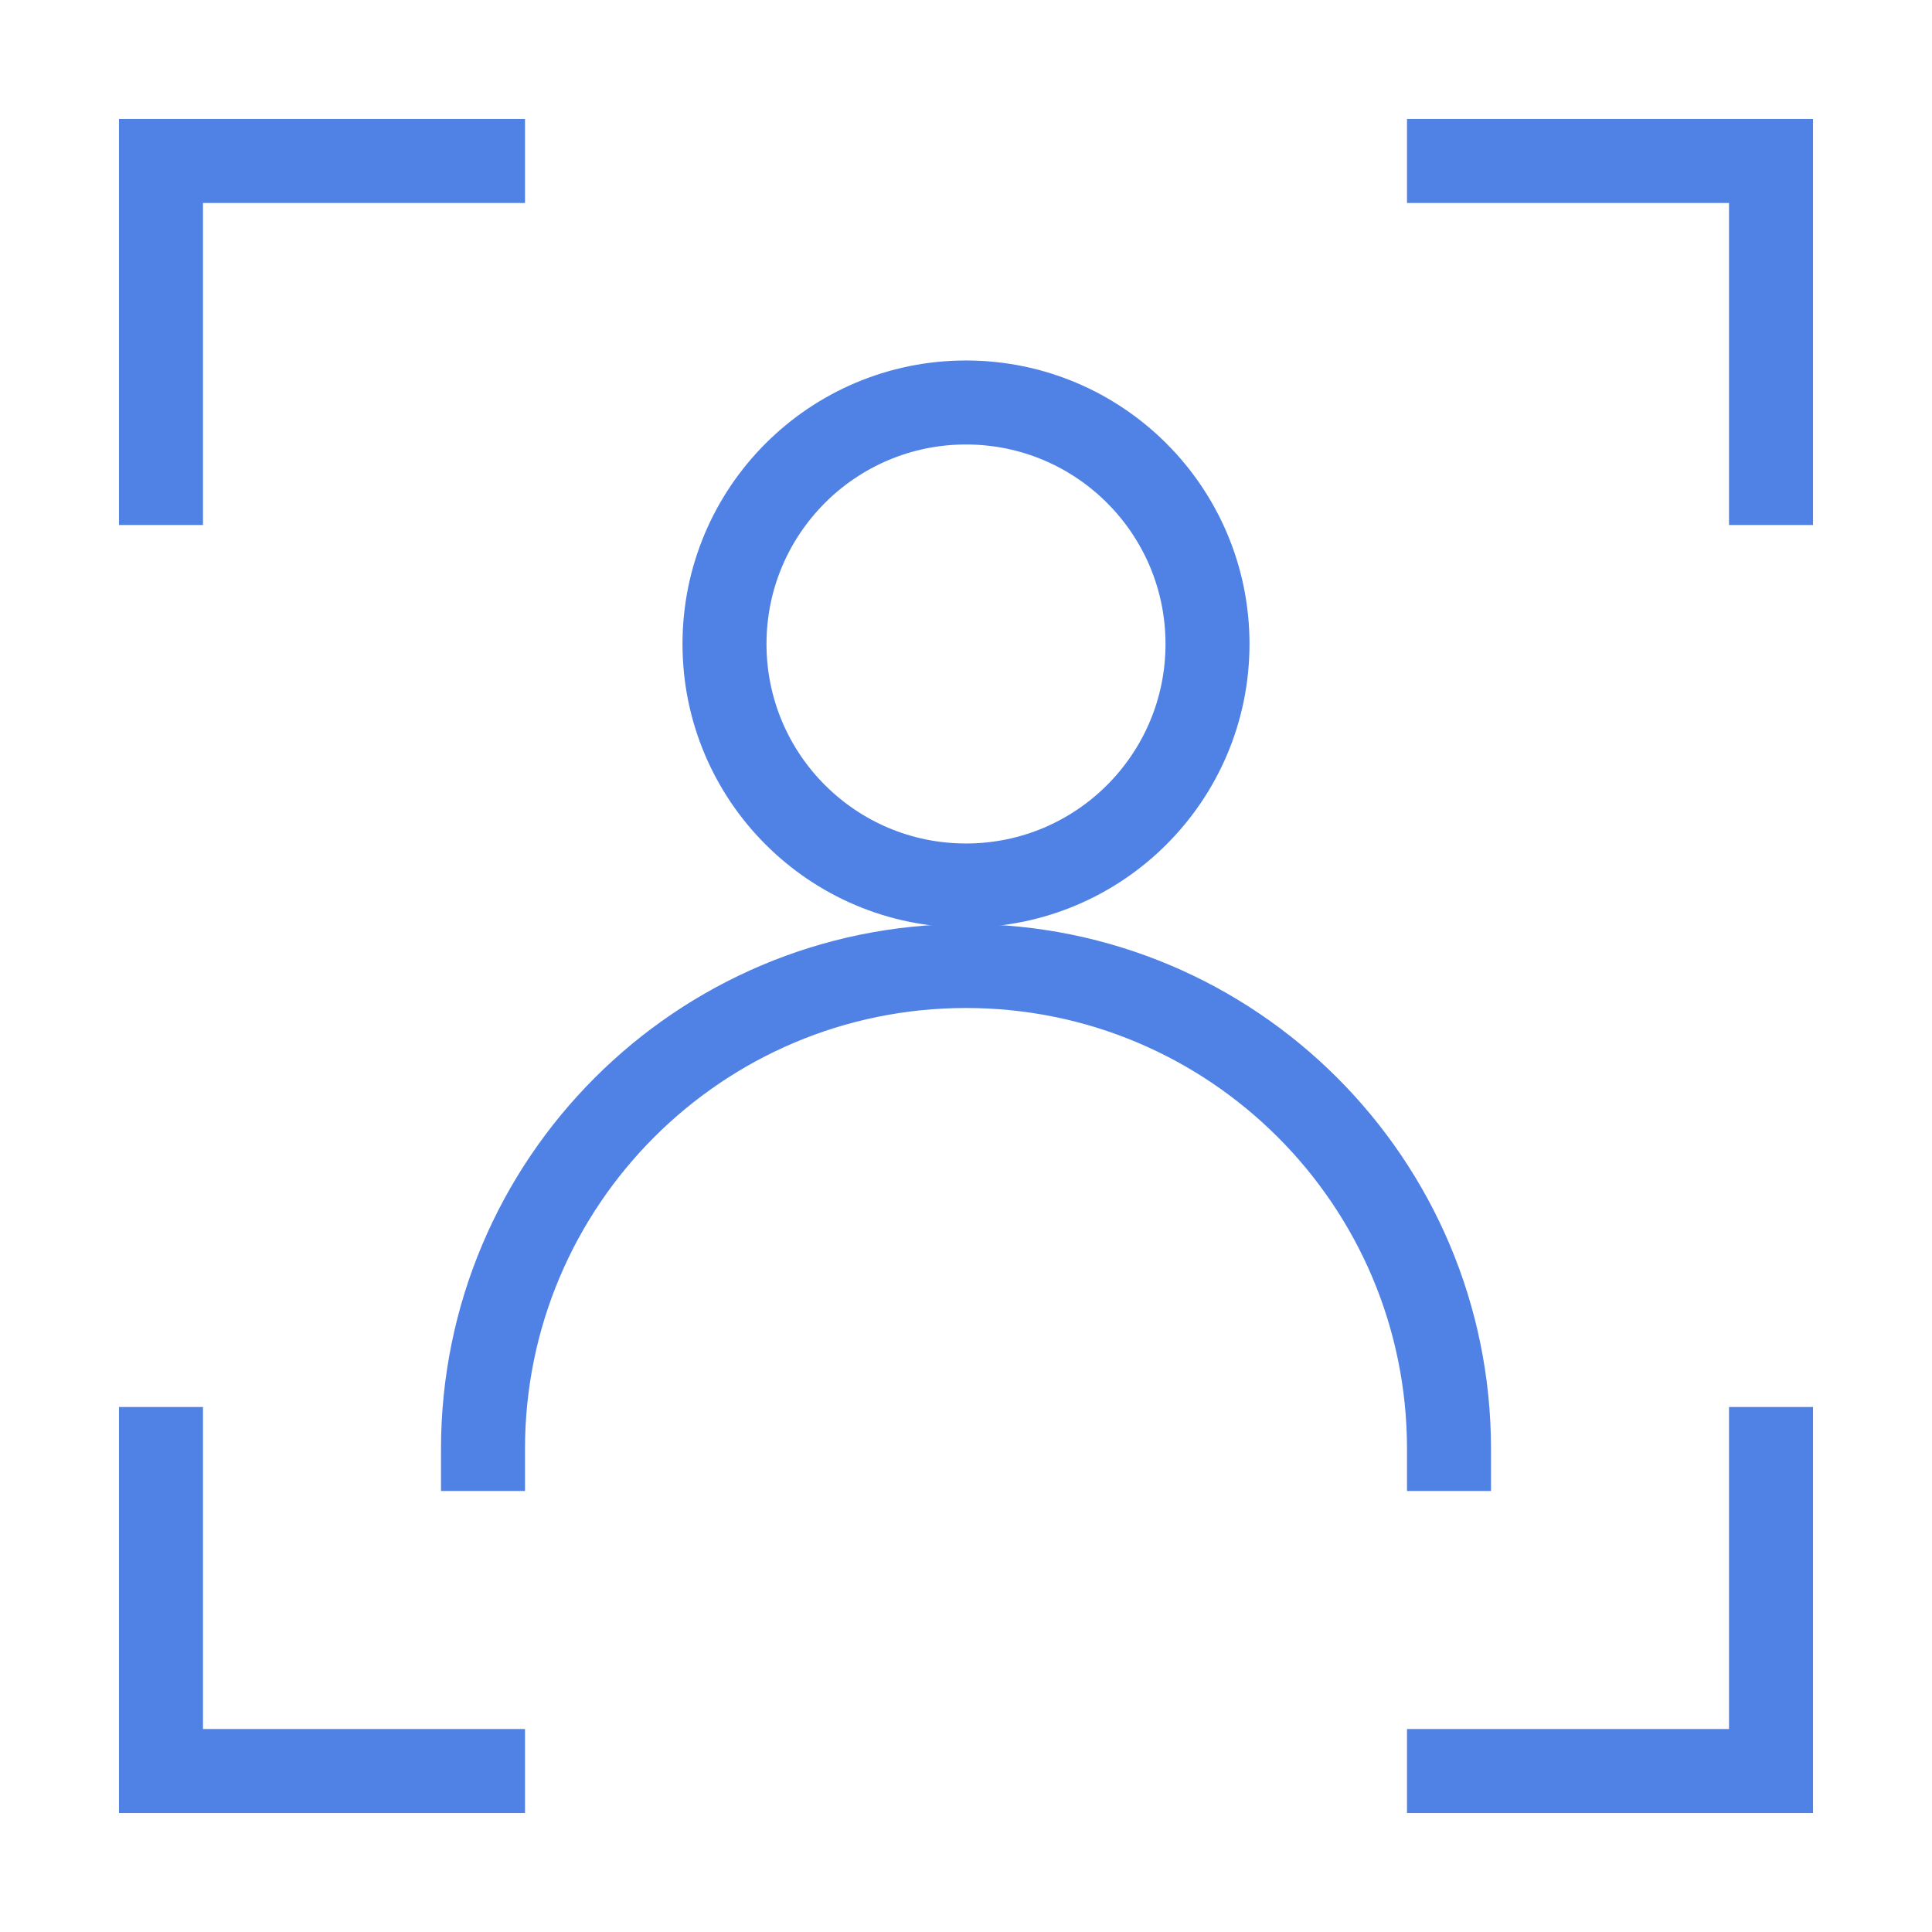 <svg width="46" height="46" viewBox="0 0 46 46" fill="none" xmlns="http://www.w3.org/2000/svg">
<path d="M23 21.083C26.176 21.083 28.75 18.509 28.75 15.333C28.75 12.158 26.176 9.583 23 9.583C19.824 9.583 17.25 12.158 17.25 15.333C17.25 18.509 19.824 21.083 23 21.083Z" stroke="#5082E6" stroke-width="2" stroke-linecap="square"/>
<path d="M34.5 34.5C34.5 28.149 29.351 23 23 23C16.649 23 11.5 28.149 11.5 34.5" stroke="#5082E6" stroke-width="2" stroke-linecap="square"/>
<path d="M34.5 3.833H42.167V11.5" stroke="#5082E6" stroke-width="2" stroke-linecap="square"/>
<path d="M11.5 3.833H3.833V11.5" stroke="#5082E6" stroke-width="2" stroke-linecap="square"/>
<path d="M34.5 42.167H42.167V34.5" stroke="#5082E6" stroke-width="2" stroke-linecap="square"/>
<path d="M11.5 42.167H3.833V34.5" stroke="#5082E6" stroke-width="2" stroke-linecap="square"/>
</svg>
